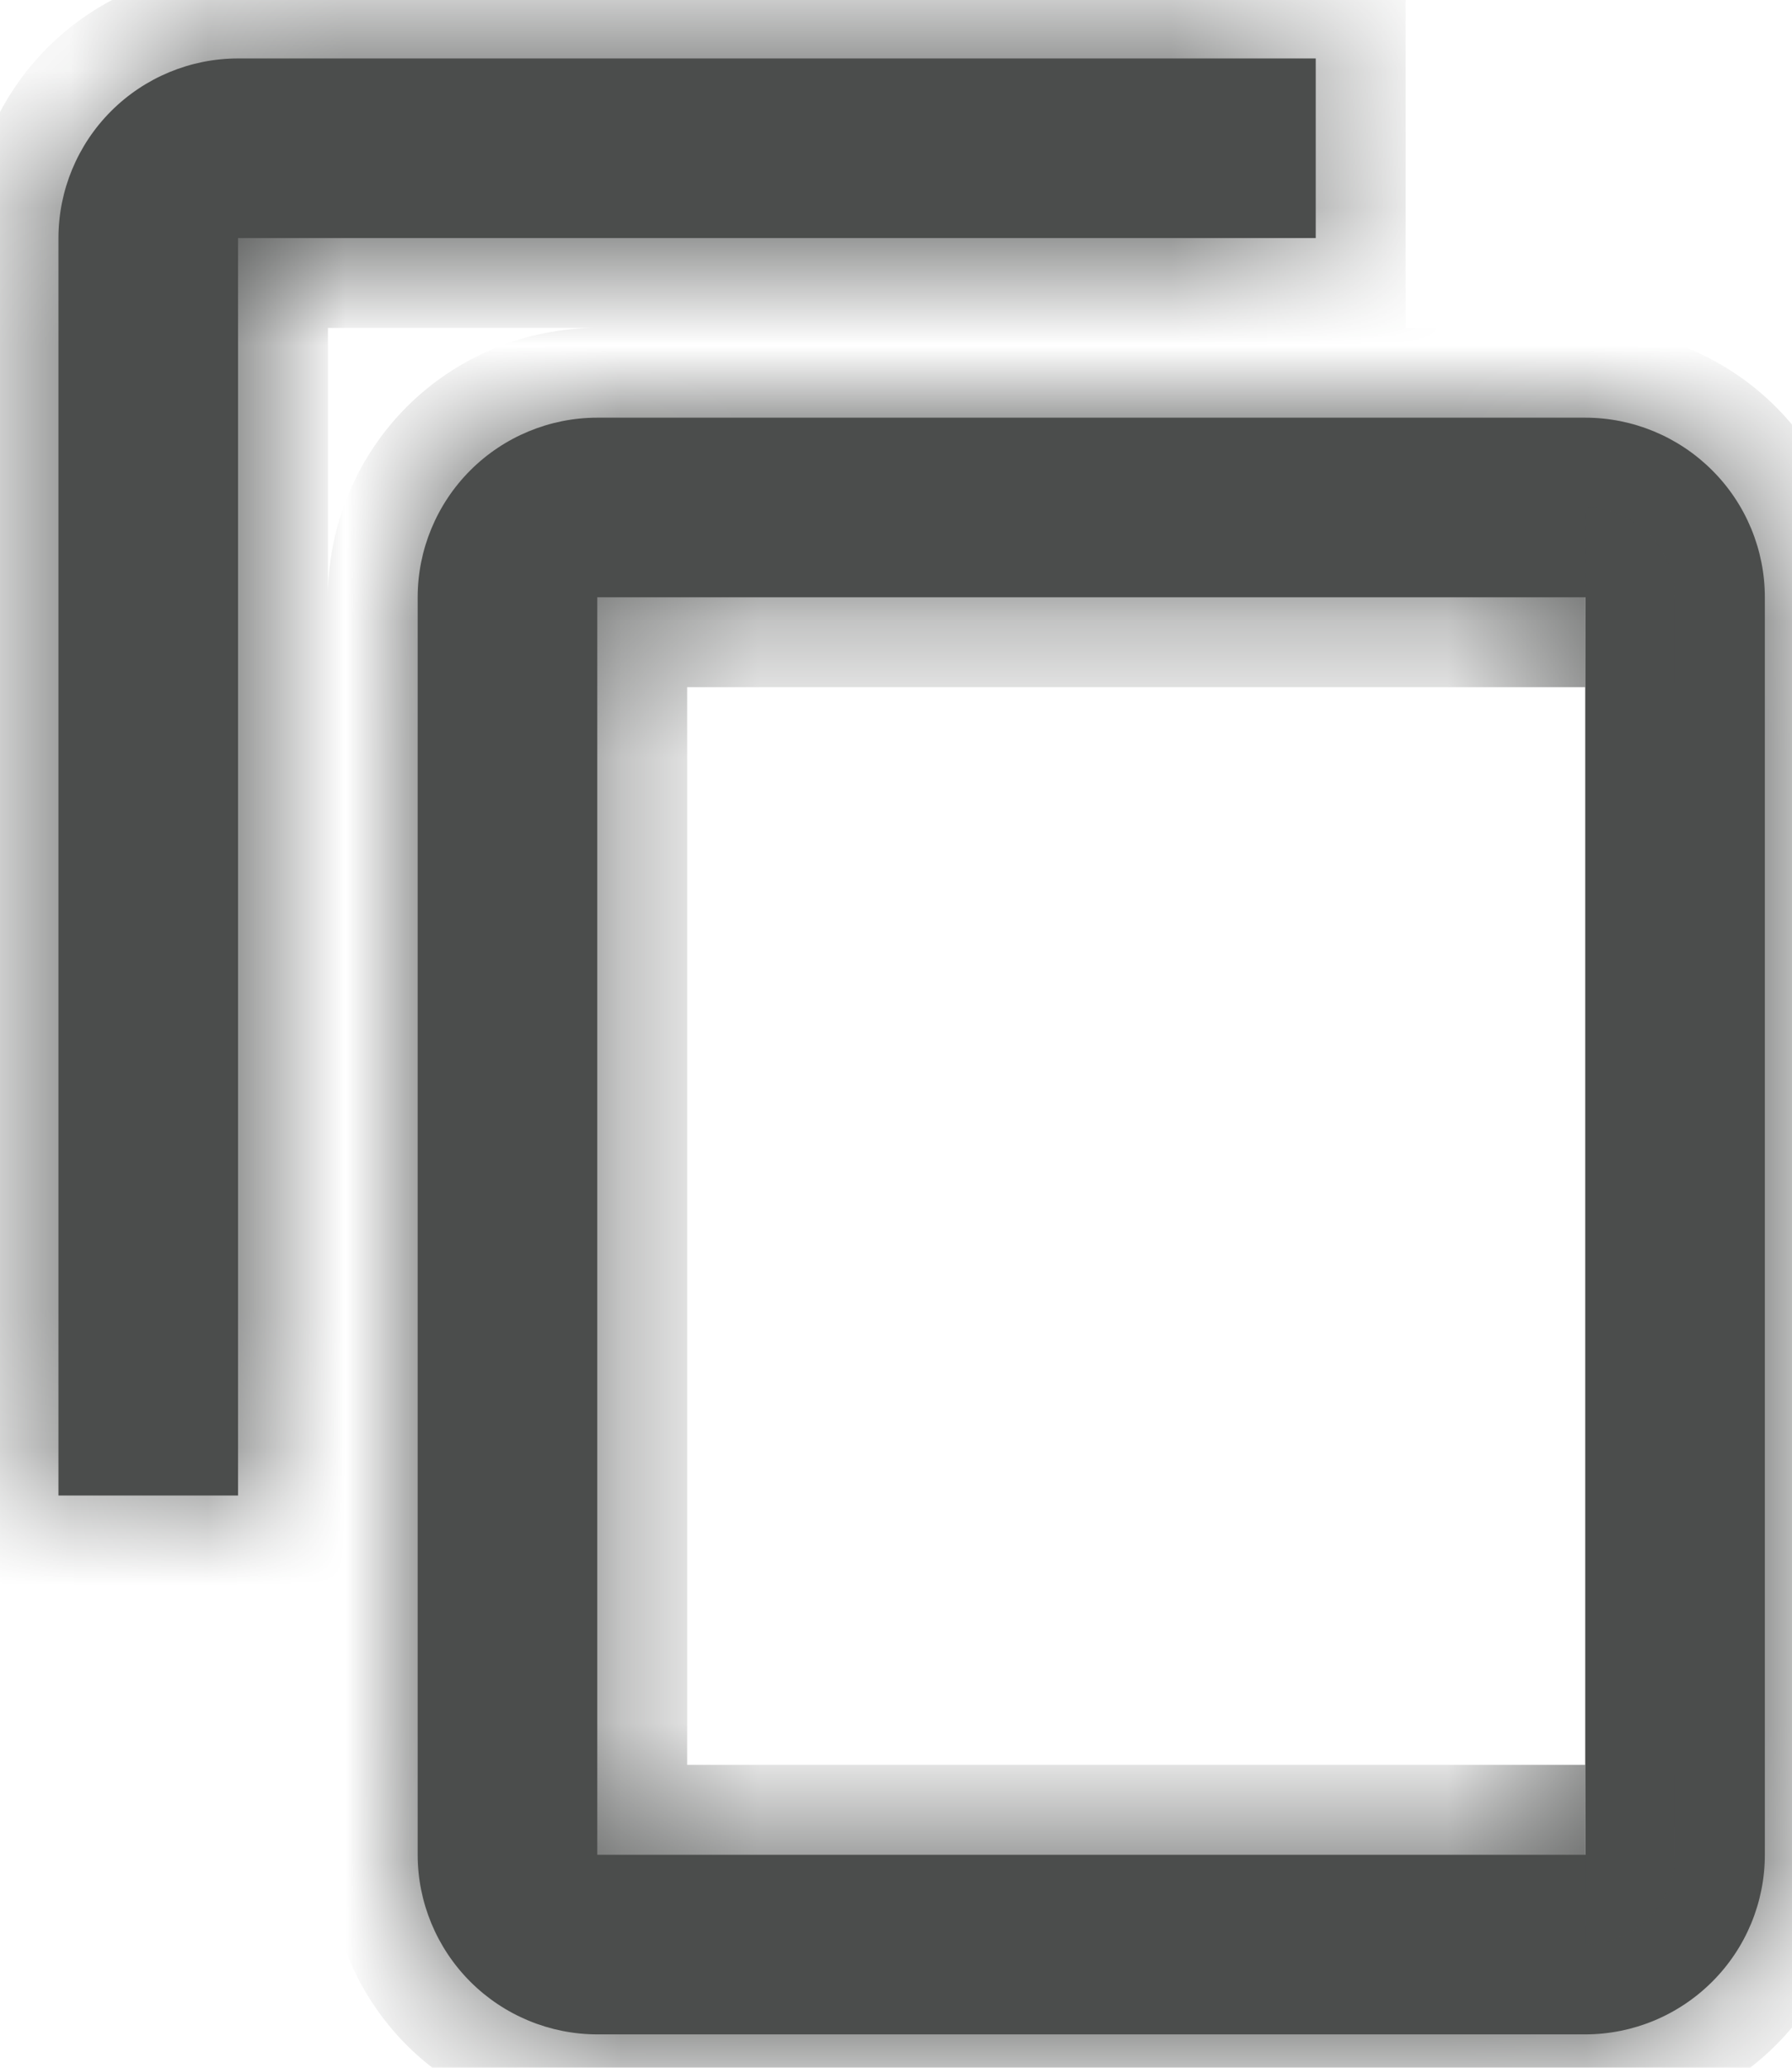 <svg width="13" height="15" viewBox="0 0 13 15" fill="none" xmlns="http://www.w3.org/2000/svg">
<mask id="path-1-inside-1_152_3423" fill="white">
<path d="M11.5 13.455H4.333V4.333H11.5M11.5 3.03H4.333C3.988 3.03 3.656 3.168 3.412 3.412C3.168 3.656 3.03 3.988 3.03 4.333V13.455C3.03 13.8 3.168 14.132 3.412 14.376C3.656 14.62 3.988 14.758 4.333 14.758H11.5C11.846 14.758 12.177 14.62 12.421 14.376C12.666 14.132 12.803 13.8 12.803 13.455V4.333C12.803 3.988 12.666 3.656 12.421 3.412C12.177 3.168 11.846 3.03 11.5 3.03ZM9.545 0.424H1.727C1.382 0.424 1.05 0.562 0.806 0.806C0.562 1.05 0.424 1.382 0.424 1.727V10.849H1.727V1.727H9.545V0.424Z"/>
</mask>
<path d="M11.5 13.455H4.333V4.333H11.5M11.5 3.03H4.333C3.988 3.03 3.656 3.168 3.412 3.412C3.168 3.656 3.03 3.988 3.03 4.333V13.455C3.03 13.8 3.168 14.132 3.412 14.376C3.656 14.62 3.988 14.758 4.333 14.758H11.5C11.846 14.758 12.177 14.62 12.421 14.376C12.666 14.132 12.803 13.8 12.803 13.455V4.333C12.803 3.988 12.666 3.656 12.421 3.412C12.177 3.168 11.846 3.03 11.5 3.03ZM9.545 0.424H1.727C1.382 0.424 1.05 0.562 0.806 0.806C0.562 1.05 0.424 1.382 0.424 1.727V10.849H1.727V1.727H9.545V0.424Z" fill="#4B4D4C"/>
<path d="M4.333 13.455H3.682V14.106H4.333V13.455ZM4.333 4.333V3.682H3.682V4.333H4.333ZM11.5 3.03V2.379V3.03ZM4.333 3.03V2.379V3.03ZM3.03 4.333H2.379H3.03ZM3.03 13.455H2.379H3.03ZM9.545 0.424H10.197V-0.227H9.545V0.424ZM1.727 0.424V-0.227V0.424ZM0.424 1.727H-0.227H0.424ZM0.424 10.849H-0.227V11.5H0.424V10.849ZM1.727 10.849V11.5H2.379V10.849H1.727ZM1.727 1.727V1.076H1.076V1.727H1.727ZM9.545 1.727V2.379H10.197V1.727H9.545ZM11.5 12.803H4.333V14.106H11.5V12.803ZM4.985 13.455V4.333H3.682V13.455H4.985ZM4.333 4.985H11.5V3.682H4.333V4.985ZM11.5 2.379H4.333V3.682H11.5V2.379ZM4.333 2.379C3.815 2.379 3.318 2.585 2.951 2.951L3.873 3.873C3.995 3.751 4.161 3.682 4.333 3.682L4.333 2.379ZM2.951 2.951C2.585 3.318 2.379 3.815 2.379 4.333H3.682C3.682 4.161 3.75 3.995 3.873 3.873L2.951 2.951ZM2.379 4.333V13.455H3.682V4.333H2.379ZM2.379 13.455C2.379 13.973 2.585 14.47 2.951 14.837L3.873 13.915C3.75 13.793 3.682 13.627 3.682 13.455H2.379ZM2.951 14.837C3.318 15.203 3.815 15.409 4.333 15.409V14.106C4.161 14.106 3.995 14.037 3.873 13.915L2.951 14.837ZM4.333 15.409H11.5V14.106H4.333V15.409ZM11.5 15.409C12.018 15.409 12.515 15.203 12.882 14.837L11.961 13.915C11.838 14.037 11.673 14.106 11.5 14.106V15.409ZM12.882 14.837C13.249 14.47 13.455 13.973 13.455 13.455H12.152C12.152 13.627 12.083 13.793 11.961 13.915L12.882 14.837ZM13.455 13.455V4.333H12.152V13.455H13.455ZM13.455 4.333C13.455 3.815 13.249 3.318 12.882 2.951L11.961 3.873C12.083 3.995 12.152 4.161 12.152 4.333H13.455ZM12.882 2.951C12.515 2.585 12.018 2.379 11.5 2.379V3.682C11.673 3.682 11.838 3.751 11.961 3.873L12.882 2.951ZM9.545 -0.227H1.727V1.076H9.545V-0.227ZM1.727 -0.227C1.209 -0.227 0.712 -0.021 0.345 0.345L1.267 1.267C1.389 1.144 1.554 1.076 1.727 1.076V-0.227ZM0.345 0.345C-0.021 0.712 -0.227 1.209 -0.227 1.727H1.076C1.076 1.555 1.144 1.389 1.267 1.267L0.345 0.345ZM-0.227 1.727V10.849H1.076V1.727H-0.227ZM0.424 11.5H1.727V10.197H0.424V11.5ZM2.379 10.849V1.727H1.076V10.849H2.379ZM1.727 2.379H9.545V1.076H1.727V2.379ZM10.197 1.727V0.424H8.894V1.727H10.197Z" fill="#4B4D4C" mask="url(#path-1-inside-1_152_3423)"/>
</svg>
